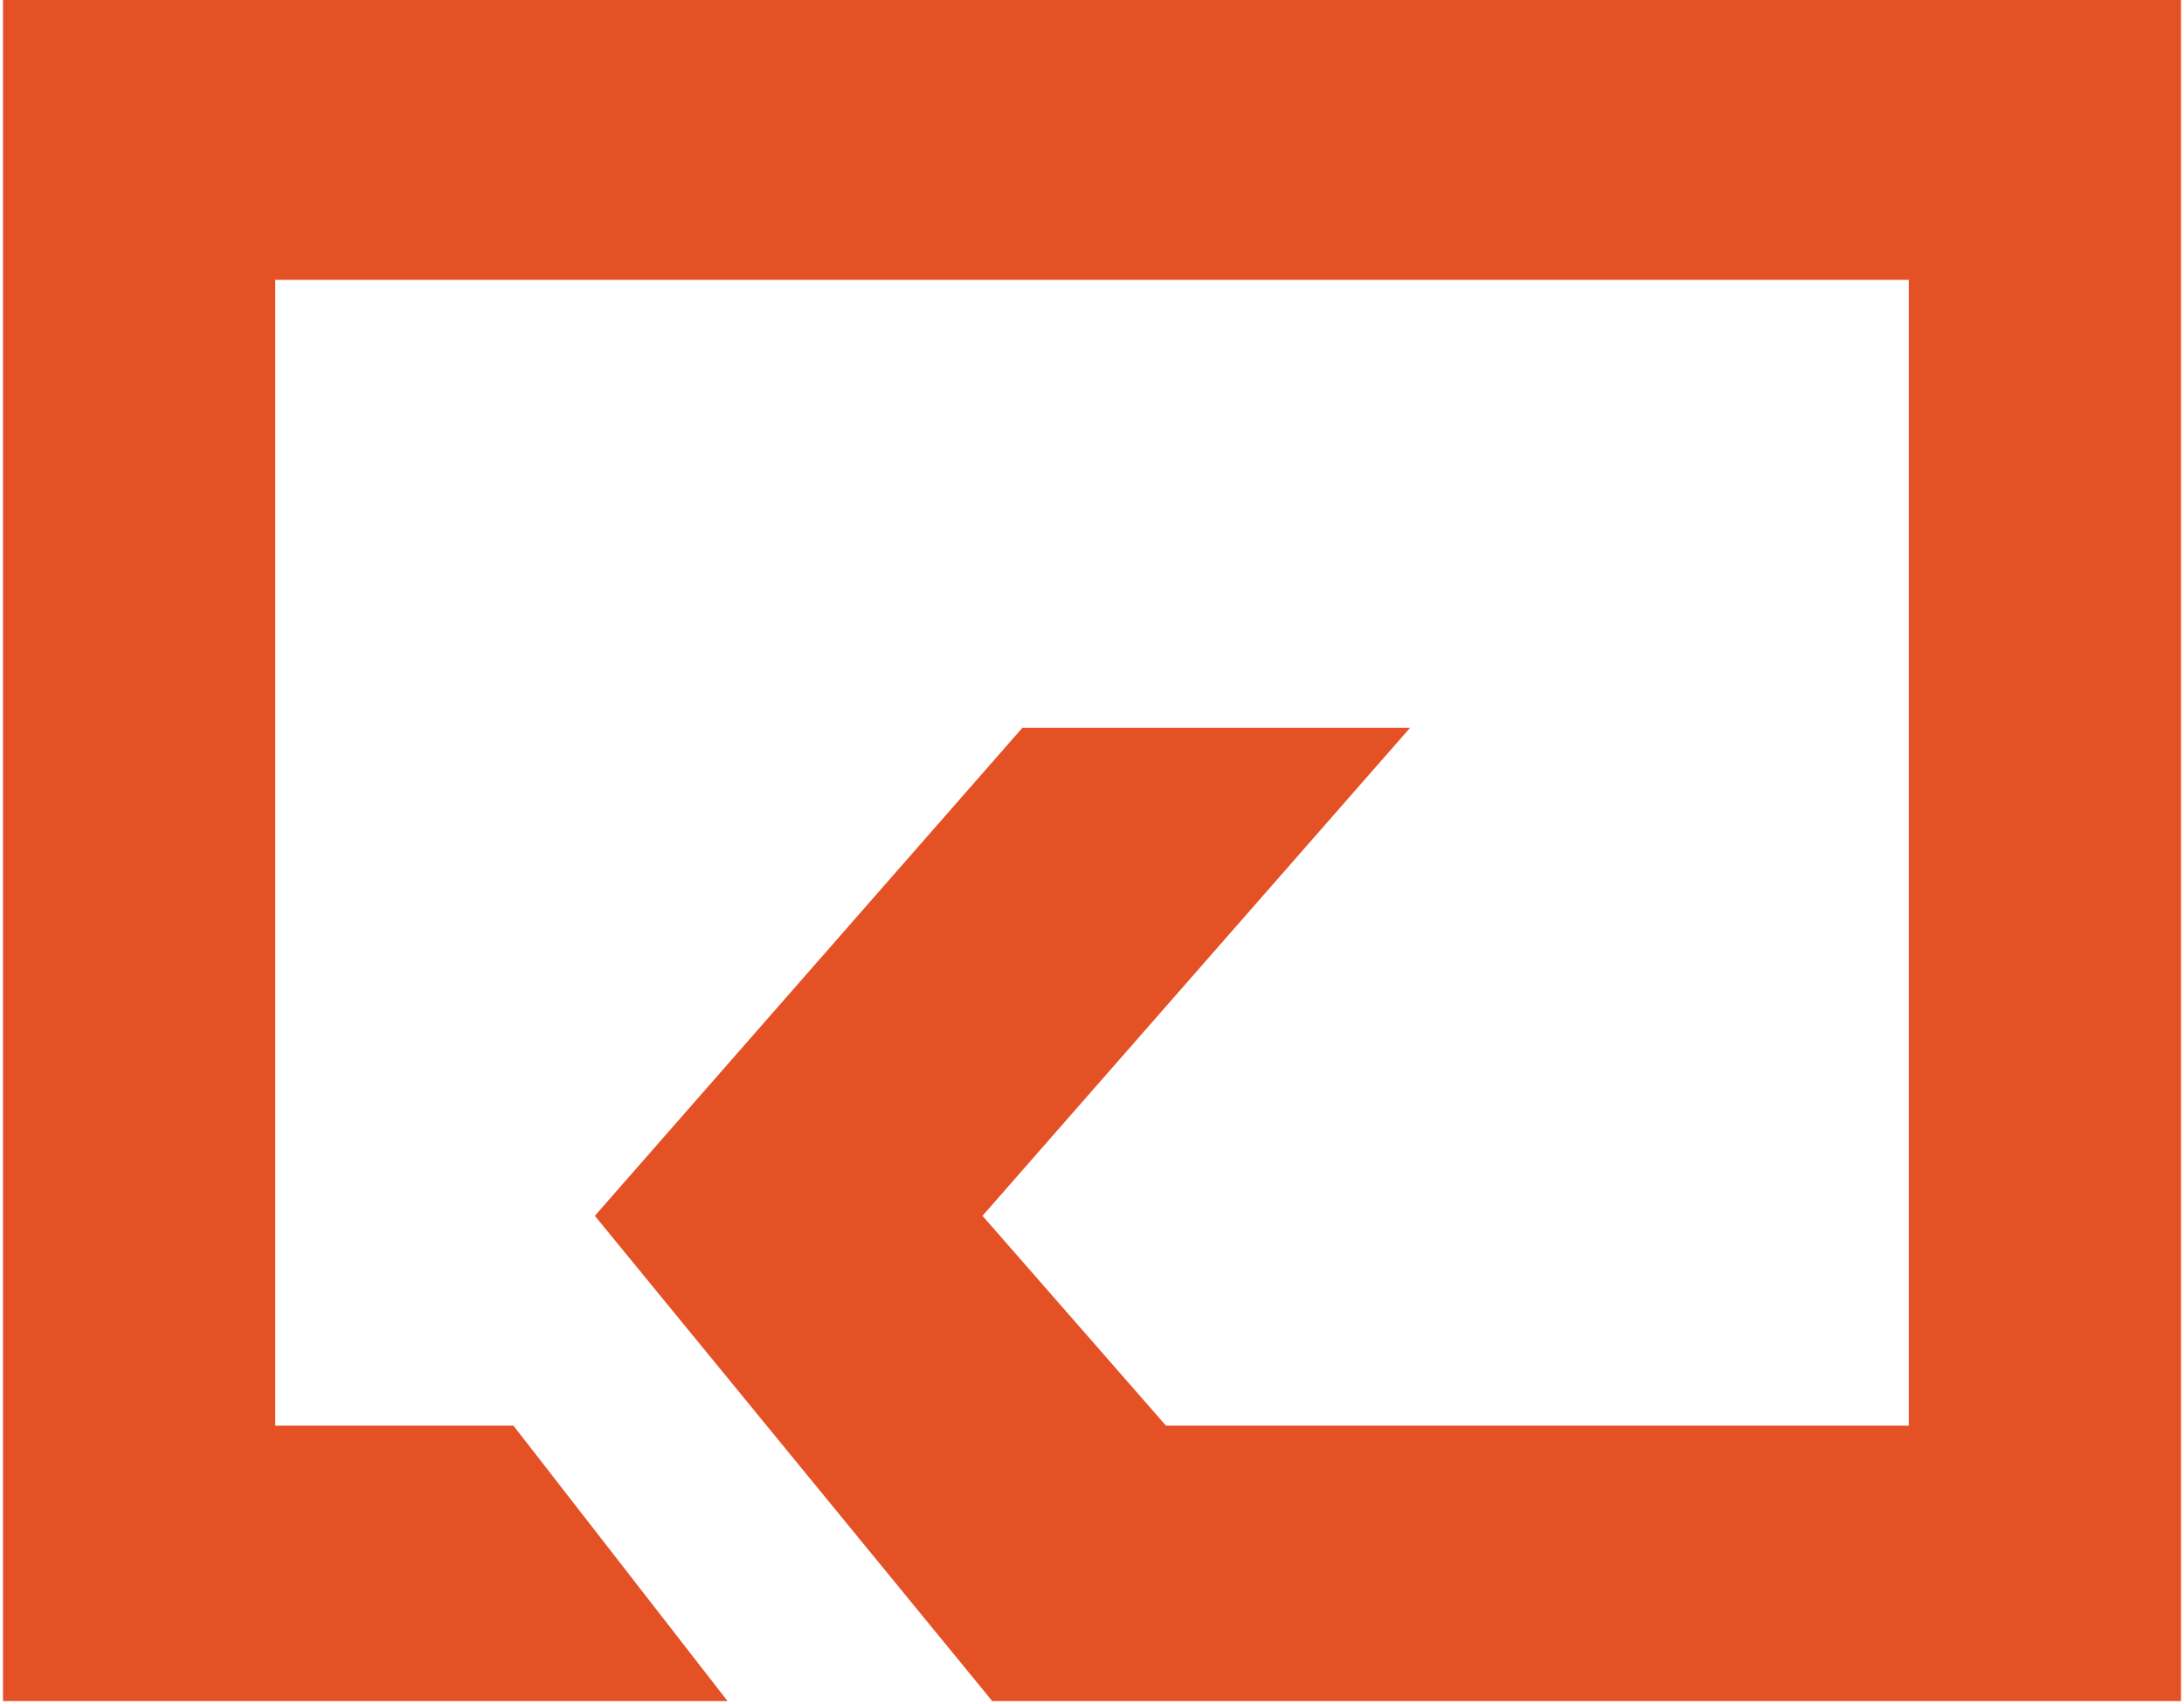 <svg xmlns="http://www.w3.org/2000/svg" version="1.0" viewBox="0 0 375 292.5"><defs><clipPath id="a"><path d="M.32 0h374.36v292H.32Zm0 0"/></clipPath></defs><g clip-path="url(#a)"><path fill="#e45125" d="m170.988 292.75-68.851-84.05 73.422-83.782h66.566l-73.426 83.781 31.504 36.02h127.54V48.03H47.257V244.72H88.16l37.348 48.031H.512V0h373.976v292.75Zm0 0"/></g></svg>